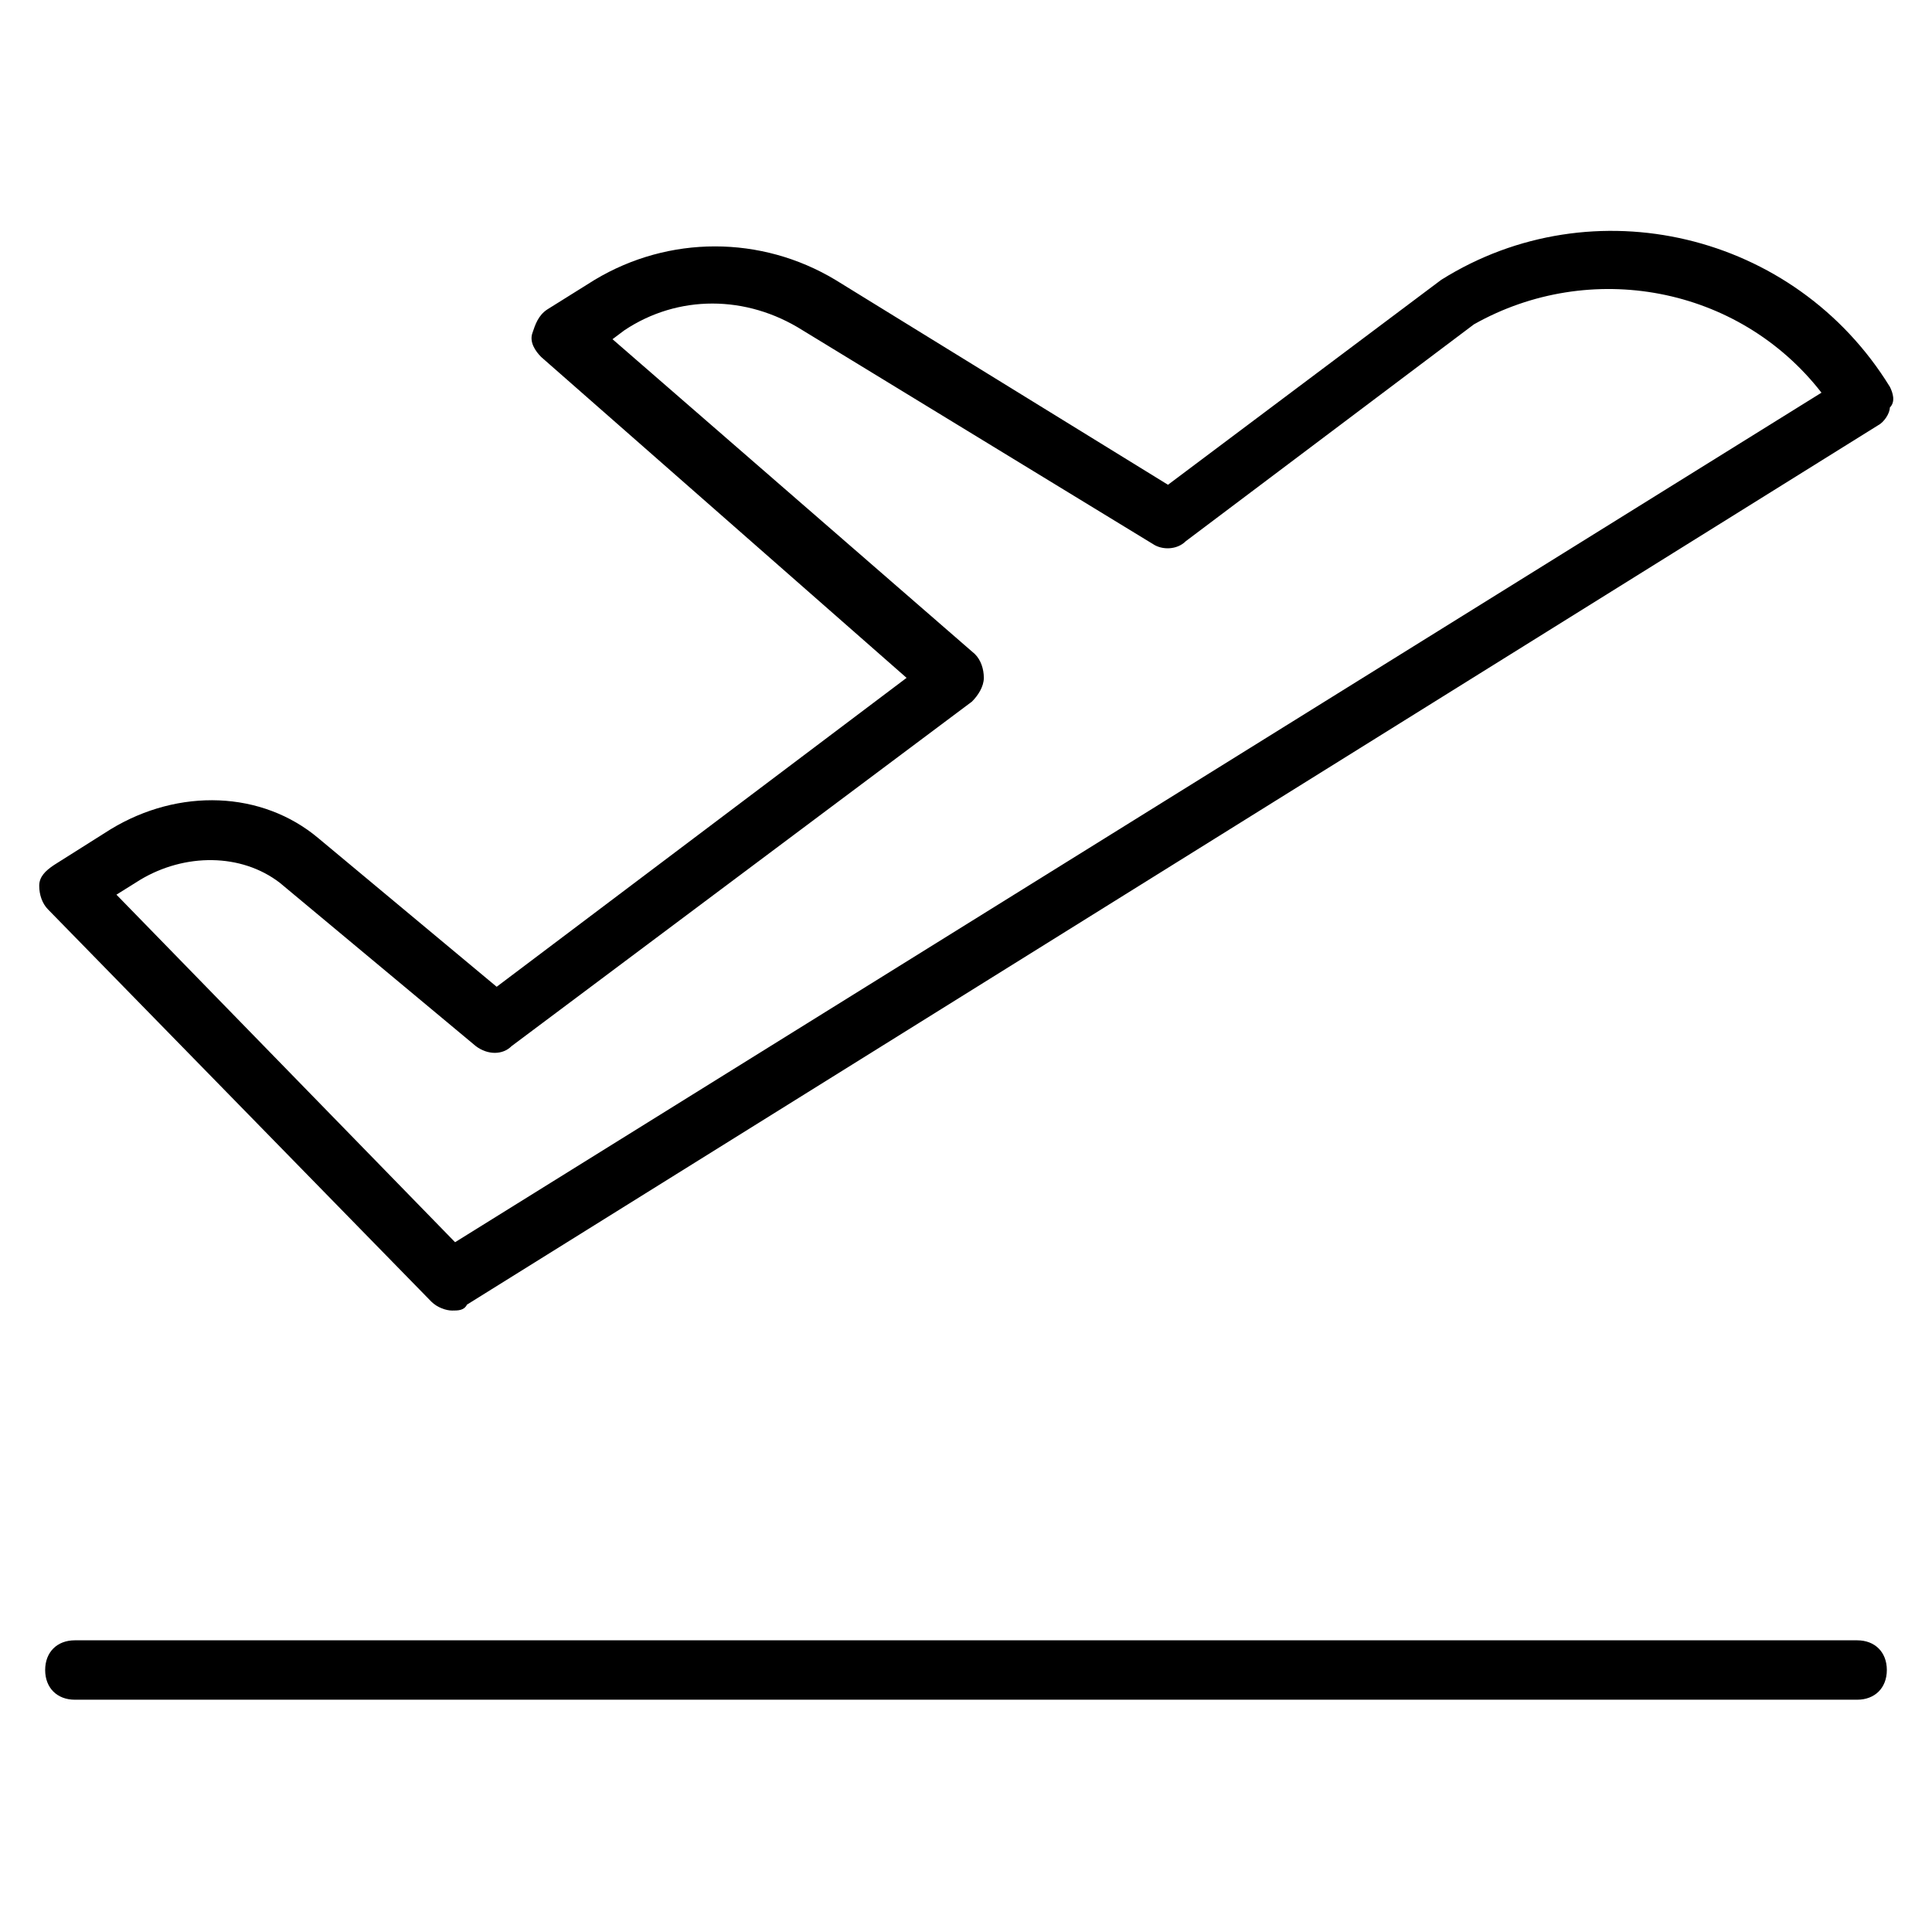 <?xml version="1.0" encoding="UTF-8"?>
<!-- Uploaded to: ICON Repo, www.svgrepo.com, Generator: ICON Repo Mixer Tools -->
<svg fill="#000000" width="800px" height="800px" version="1.1" viewBox="144 144 512 512" xmlns="http://www.w3.org/2000/svg">
 <g>
  <path d="m644.82 246.49c-25.191-40.934-78.723-53.527-118.87-28.336l-72.422 54.316-88.164-54.316c-19.68-11.809-44.082-11.809-63.762 0l-12.594 7.871c-2.363 1.574-3.148 3.938-3.938 6.297-0.789 2.363 0.789 4.723 2.363 6.297l96.82 85.02-108.63 81.867-47.23-39.359c-14.957-12.594-37-13.383-55.105-2.363l-14.957 9.445c-2.363 1.578-3.938 3.152-3.938 5.512 0 2.363 0.789 4.723 2.363 6.297l101.55 103.91c1.574 1.574 3.938 2.363 5.512 2.363s3.148 0 3.938-1.574l373.92-233.01c1.574-0.789 3.148-3.148 3.148-4.723 1.574-1.578 0.785-3.938 0-5.516zm-380.22 226.71-89.742-92.102 6.297-3.938c11.809-7.086 26.766-7.086 37 0.789l51.957 43.297c3.148 2.363 7.086 2.363 9.445 0l122.02-91.316c1.574-1.574 3.148-3.938 3.148-6.297 0-2.363-0.789-4.723-2.363-6.297l-96.039-83.445 3.148-2.363c14.168-9.445 32.273-9.445 47.23 0l92.891 56.68c2.363 1.574 6.297 1.574 8.66-0.789l76.359-57.465c30.703-17.316 70.062-10.23 92.102 18.109z"/>
  <path d="m636.16 578.7h-472.32c-4.723 0-7.871 3.148-7.871 7.871s3.148 7.871 7.871 7.871h472.32c4.723 0 7.871-3.148 7.871-7.871 0.004-4.723-3.144-7.871-7.867-7.871z"/>
 </g>
</svg>